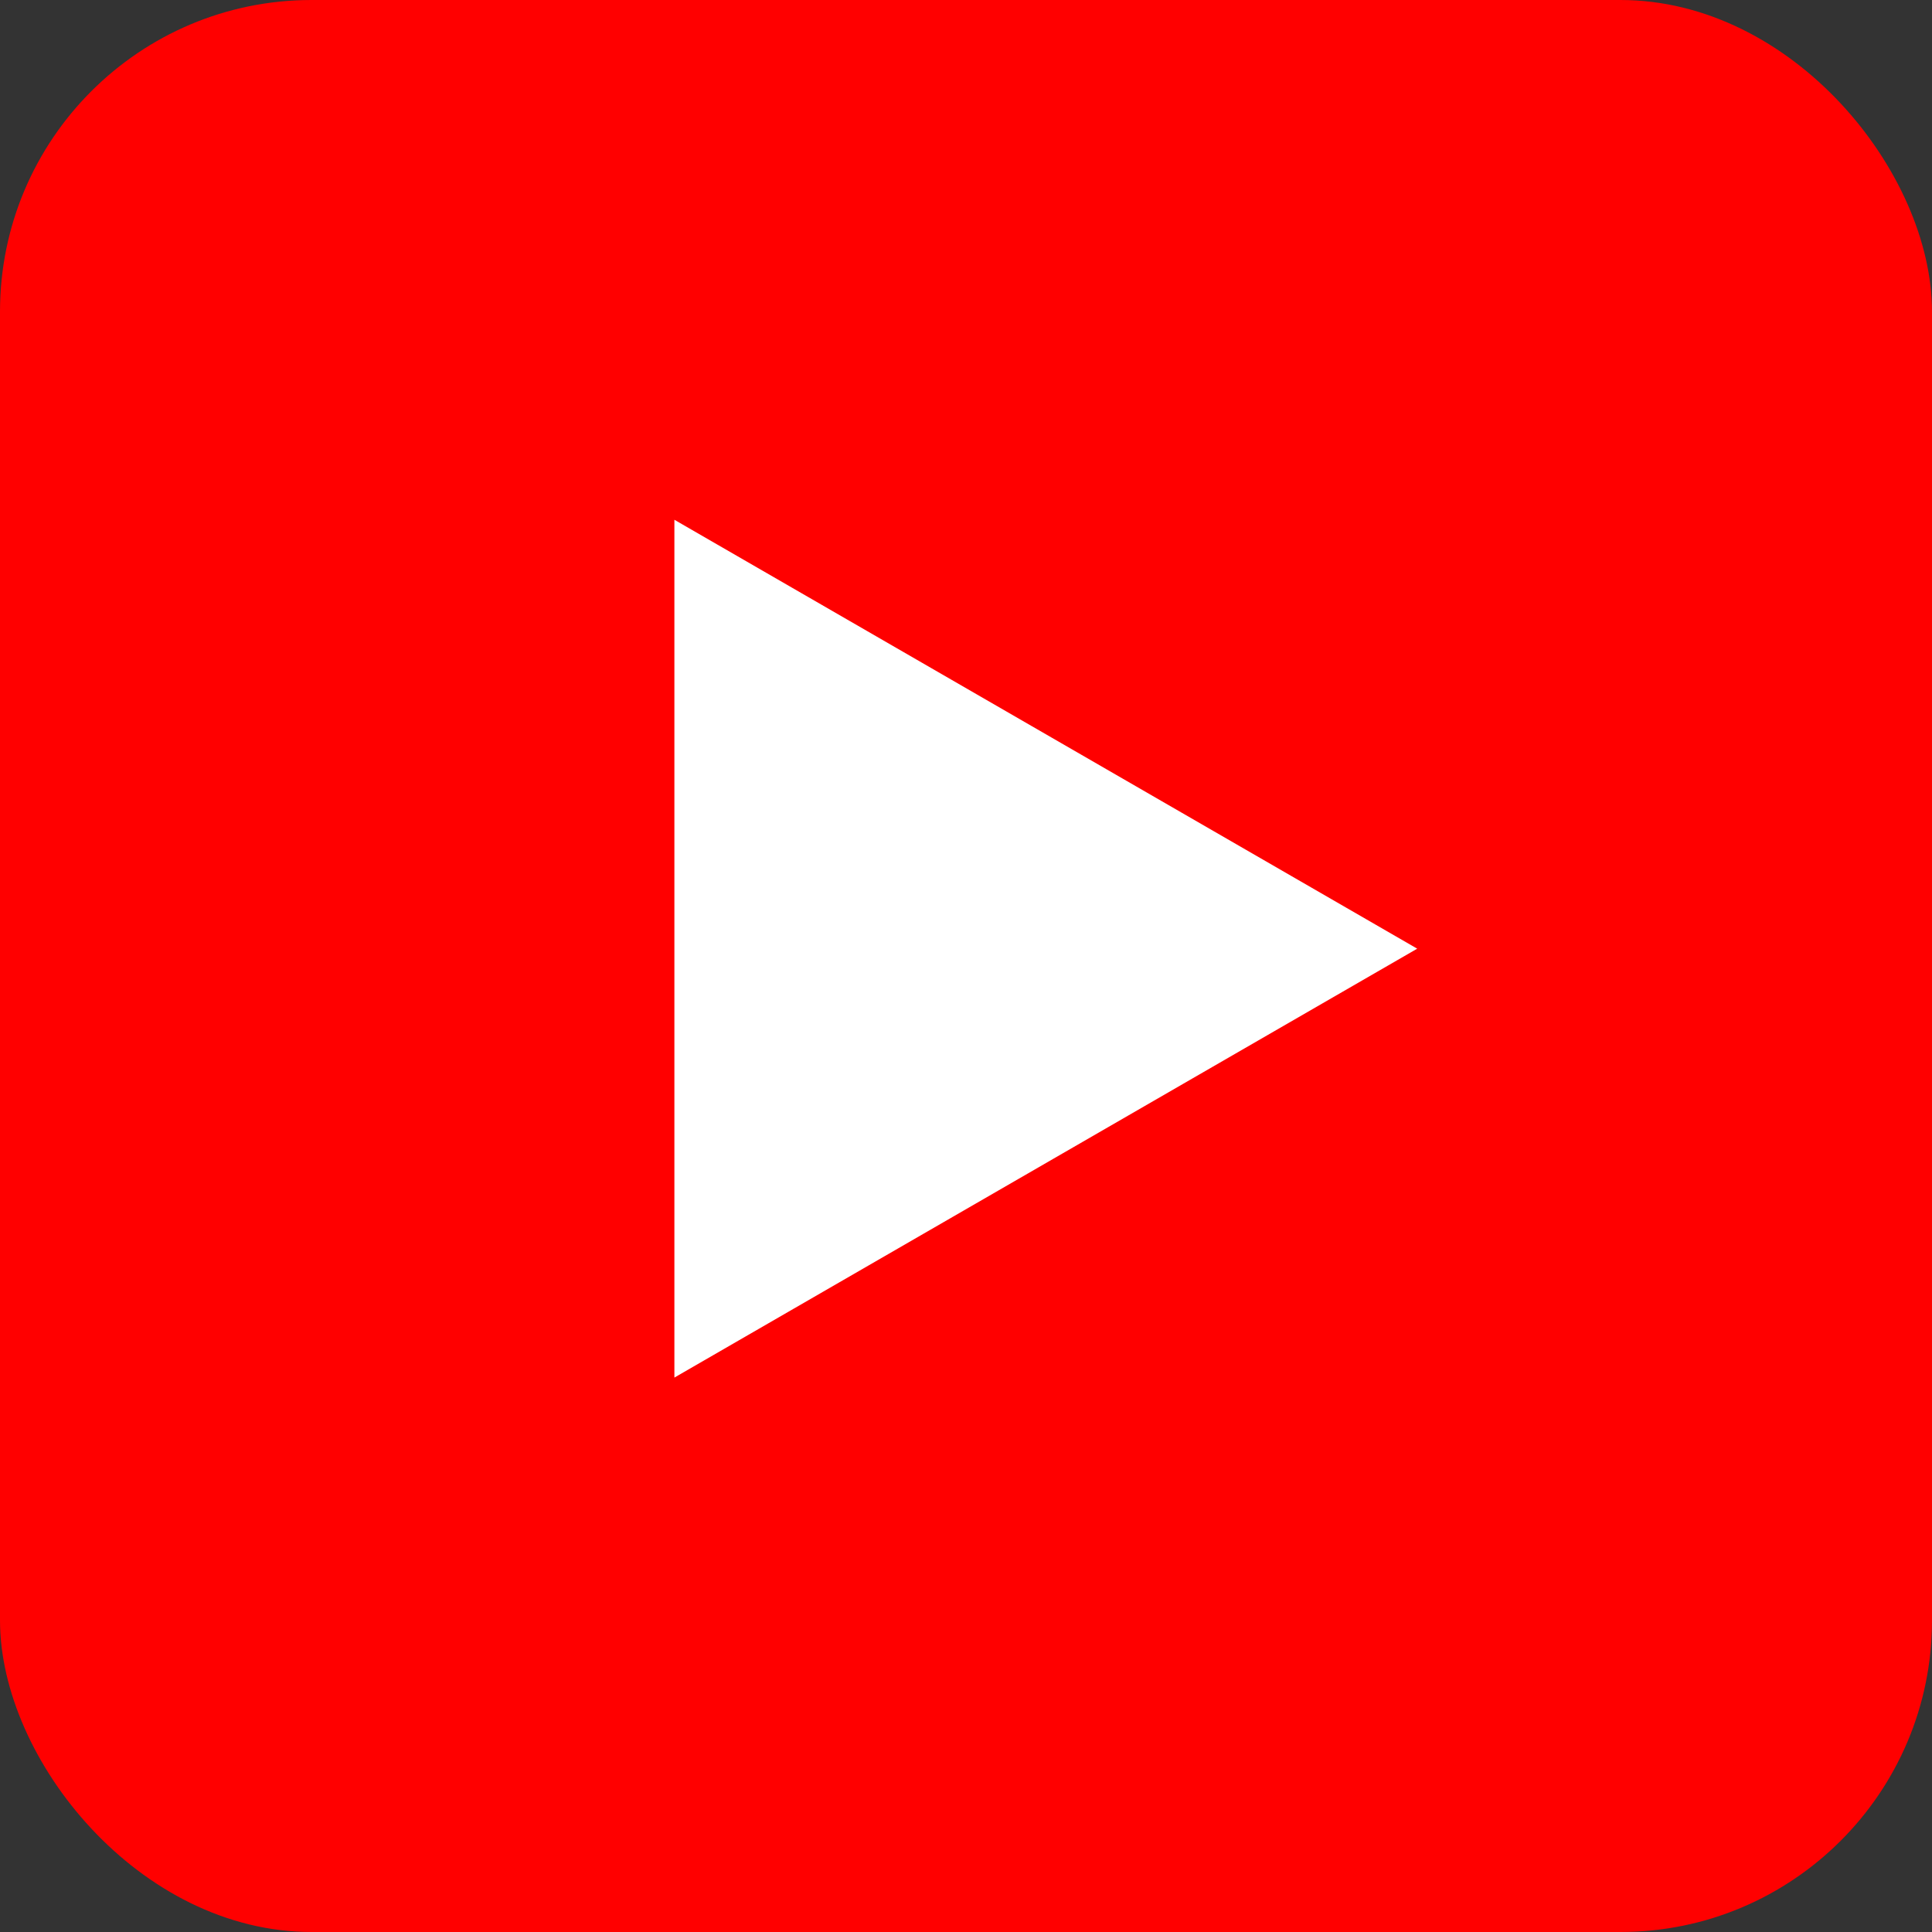 <svg xmlns="http://www.w3.org/2000/svg" width="31" height="31" viewBox="0 0 31 31">
  <rect x="0" y="0" width="31" height="31" fill="#333333" stroke="none"/>
  <g id="youtube" transform="translate(-1426.74 -3423.979)">
    <rect id="長方形_1316" data-name="長方形 1316" width="31" height="31" rx="5" transform="translate(1426.74 3423.979)" fill="red"/>
    <path id="パス_34" data-name="パス 34" d="M0,0V13.764L11.919,6.882Z" transform="translate(1437.561 3432.319)" fill="#fff"/>
  </g>
</svg>

